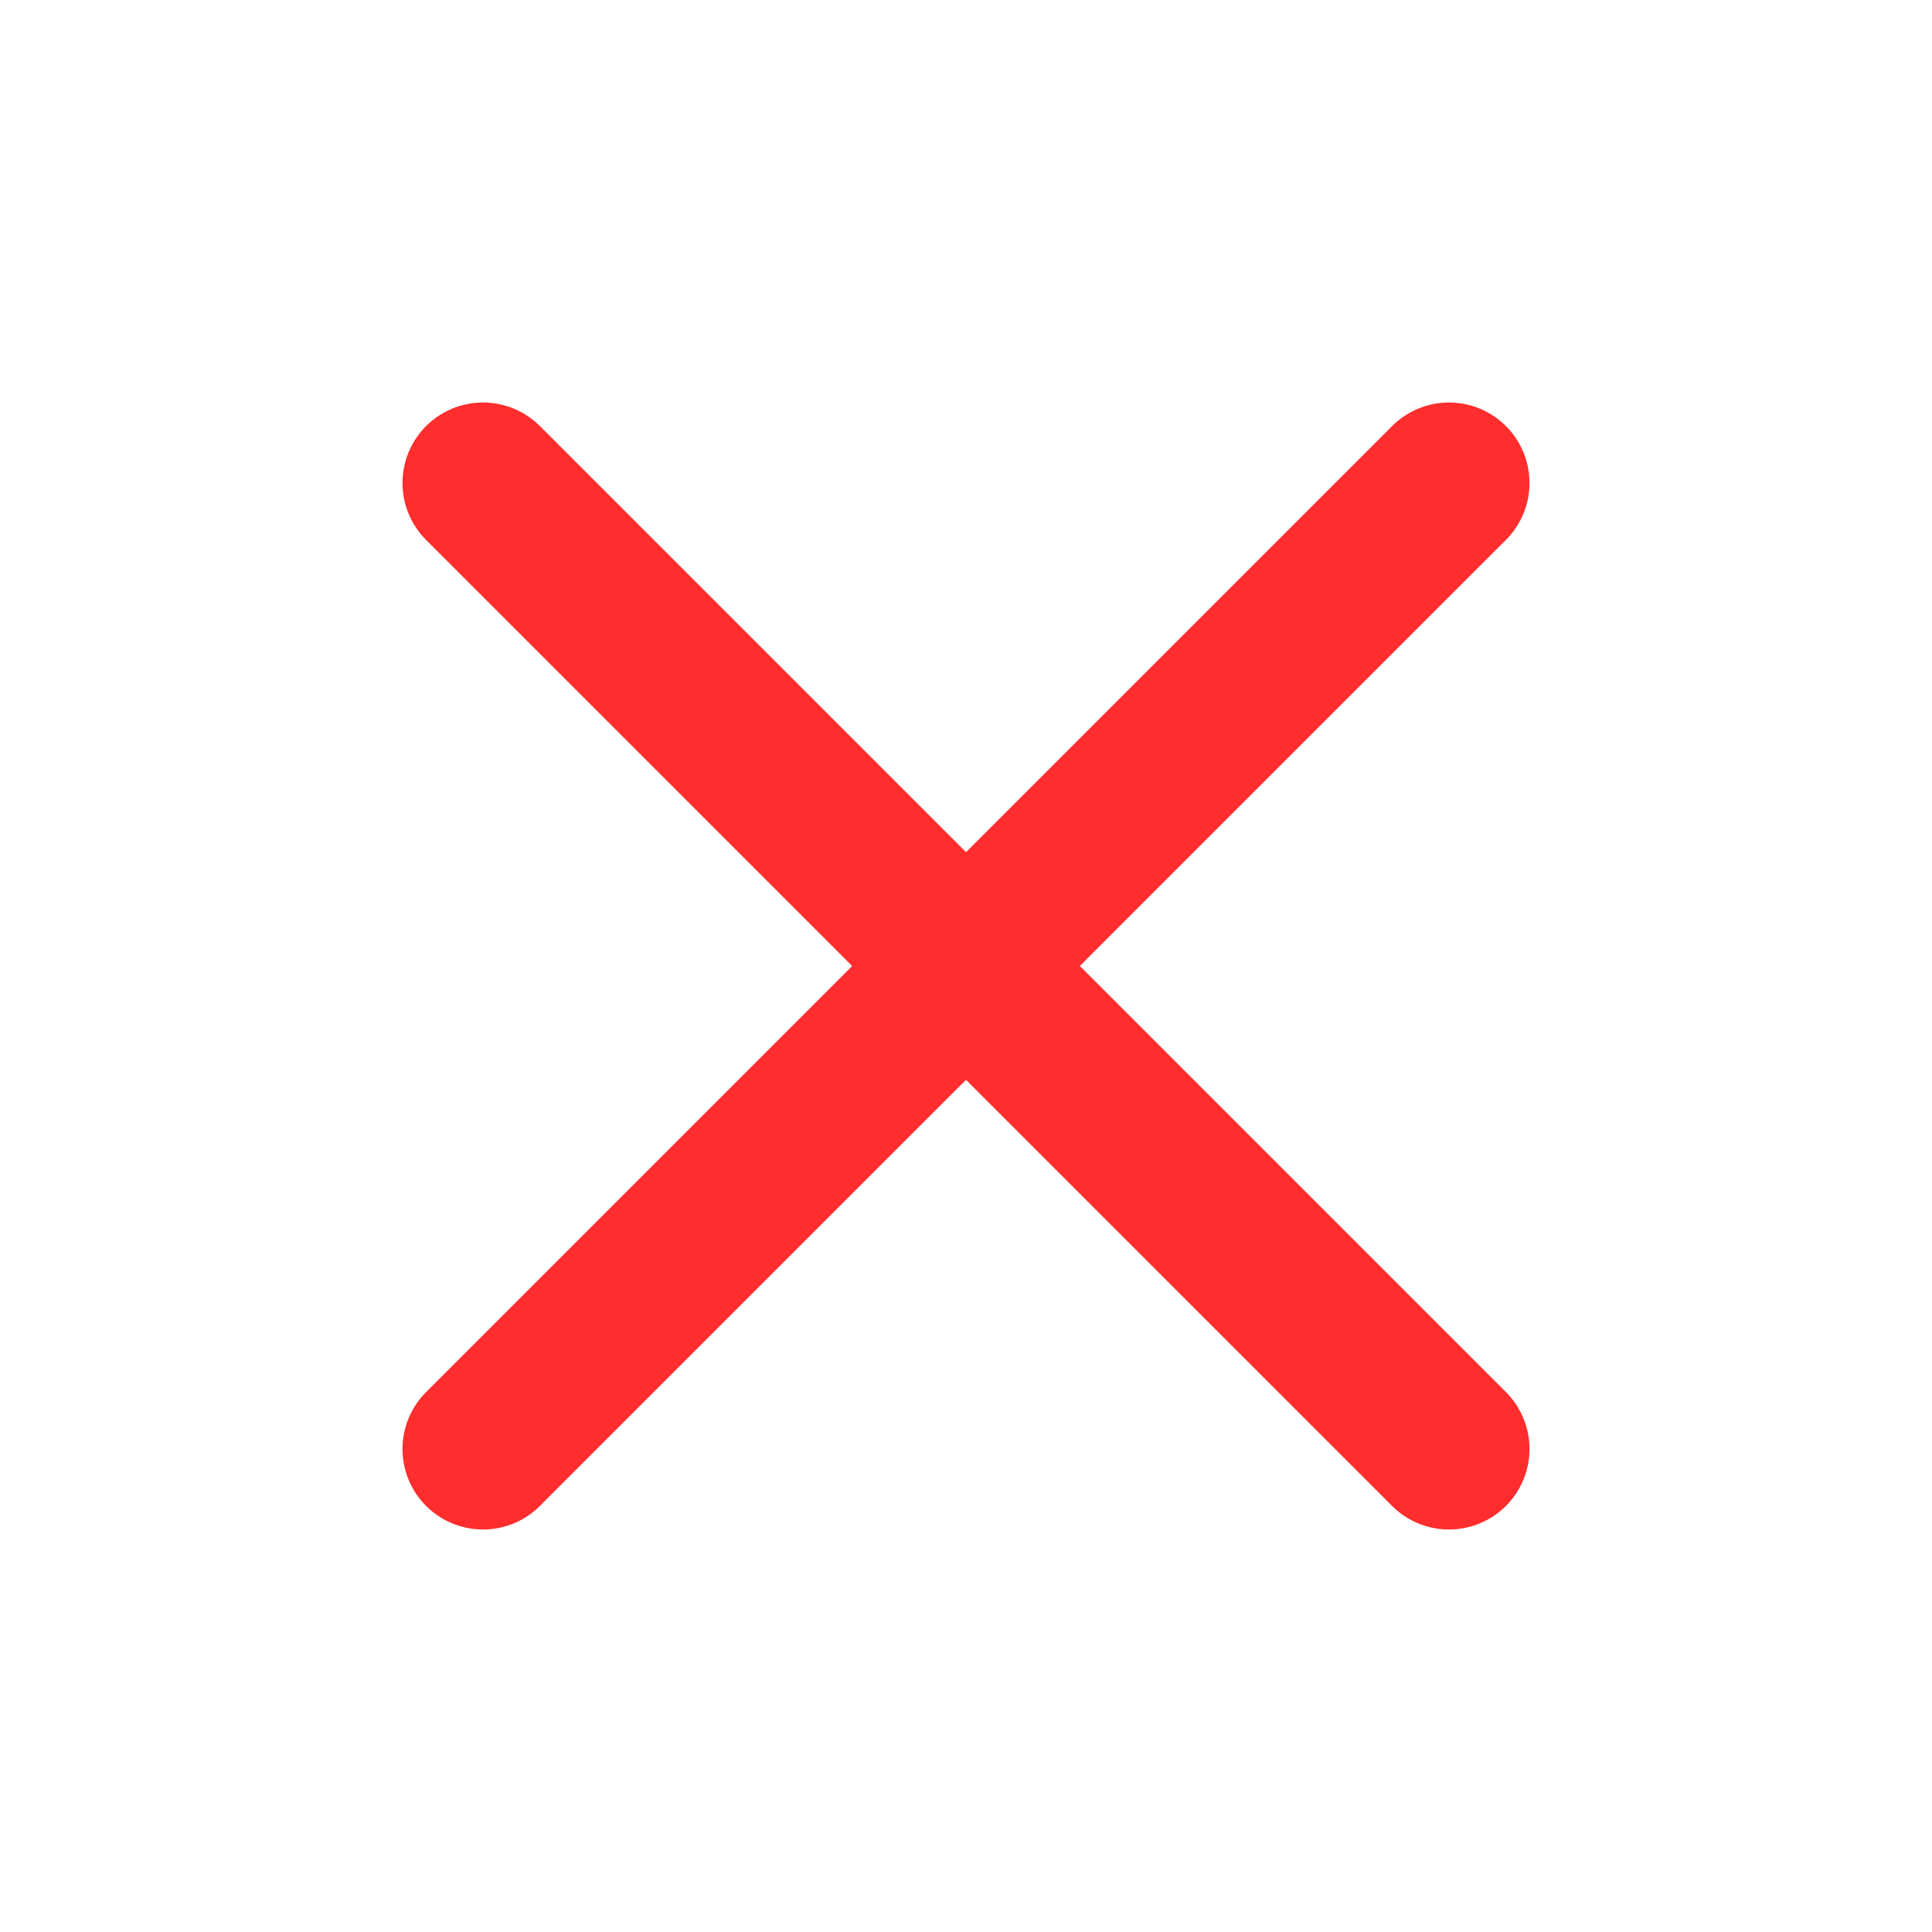 <svg width="24" height="24" viewBox="0 0 24 24" fill="none" xmlns="http://www.w3.org/2000/svg">
<path d="M18 6L6 18" stroke="#FF2D2D" stroke-width="2" stroke-linecap="round" stroke-linejoin="round"/>
<path d="M6 6L18 18" stroke="#FF2D2D" stroke-width="2" stroke-linecap="round" stroke-linejoin="round"/>
</svg>
